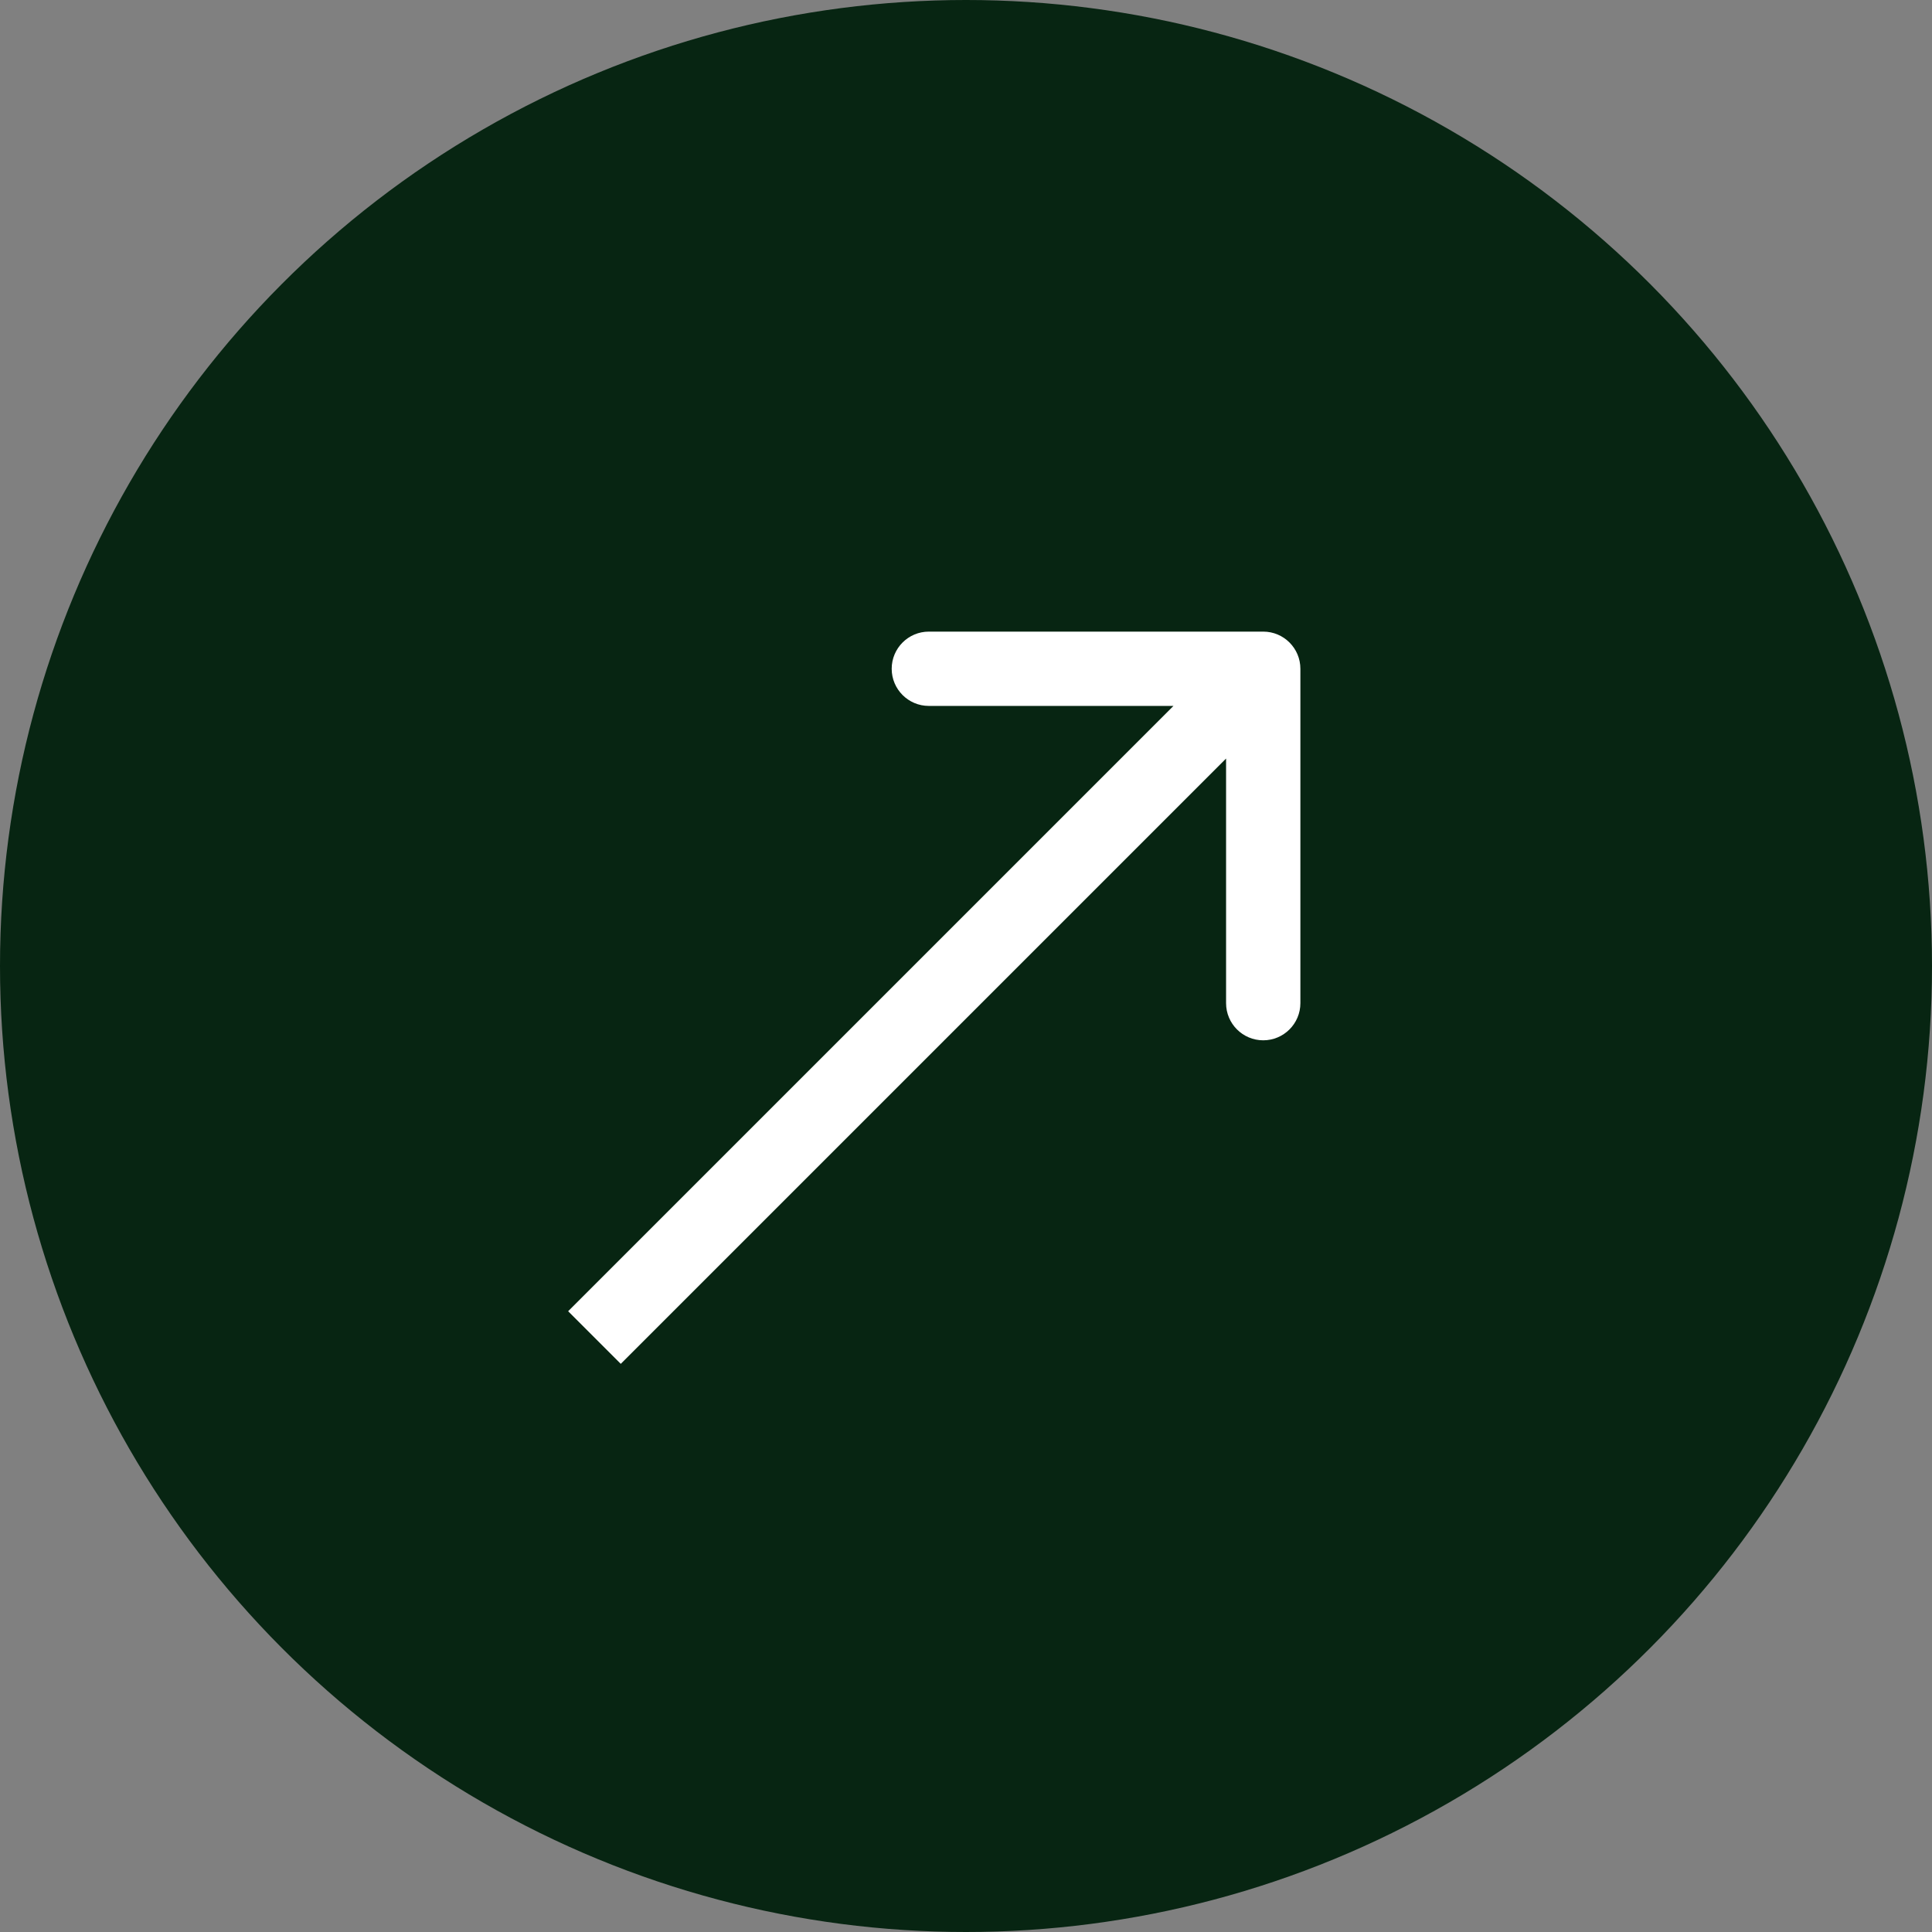 <?xml version="1.0" encoding="UTF-8"?> <svg xmlns="http://www.w3.org/2000/svg" width="26" height="26" viewBox="0 0 26 26" fill="none"><rect x="0" y="0" width="26" height="26" fill="#808080" stroke="none"/> <circle cx="13" cy="13" r="13" fill="#072512"></circle> <path d="M17.5 9C17.5 8.724 17.276 8.5 17 8.5H12.5C12.224 8.5 12 8.724 12 9C12 9.276 12.224 9.5 12.5 9.5H16.5V13.5C16.5 13.776 16.724 14 17 14C17.276 14 17.5 13.776 17.5 13.5V9ZM8.354 18.354L17.354 9.354L16.646 8.646L7.646 17.646L8.354 18.354Z" fill="white"></path> </svg> 